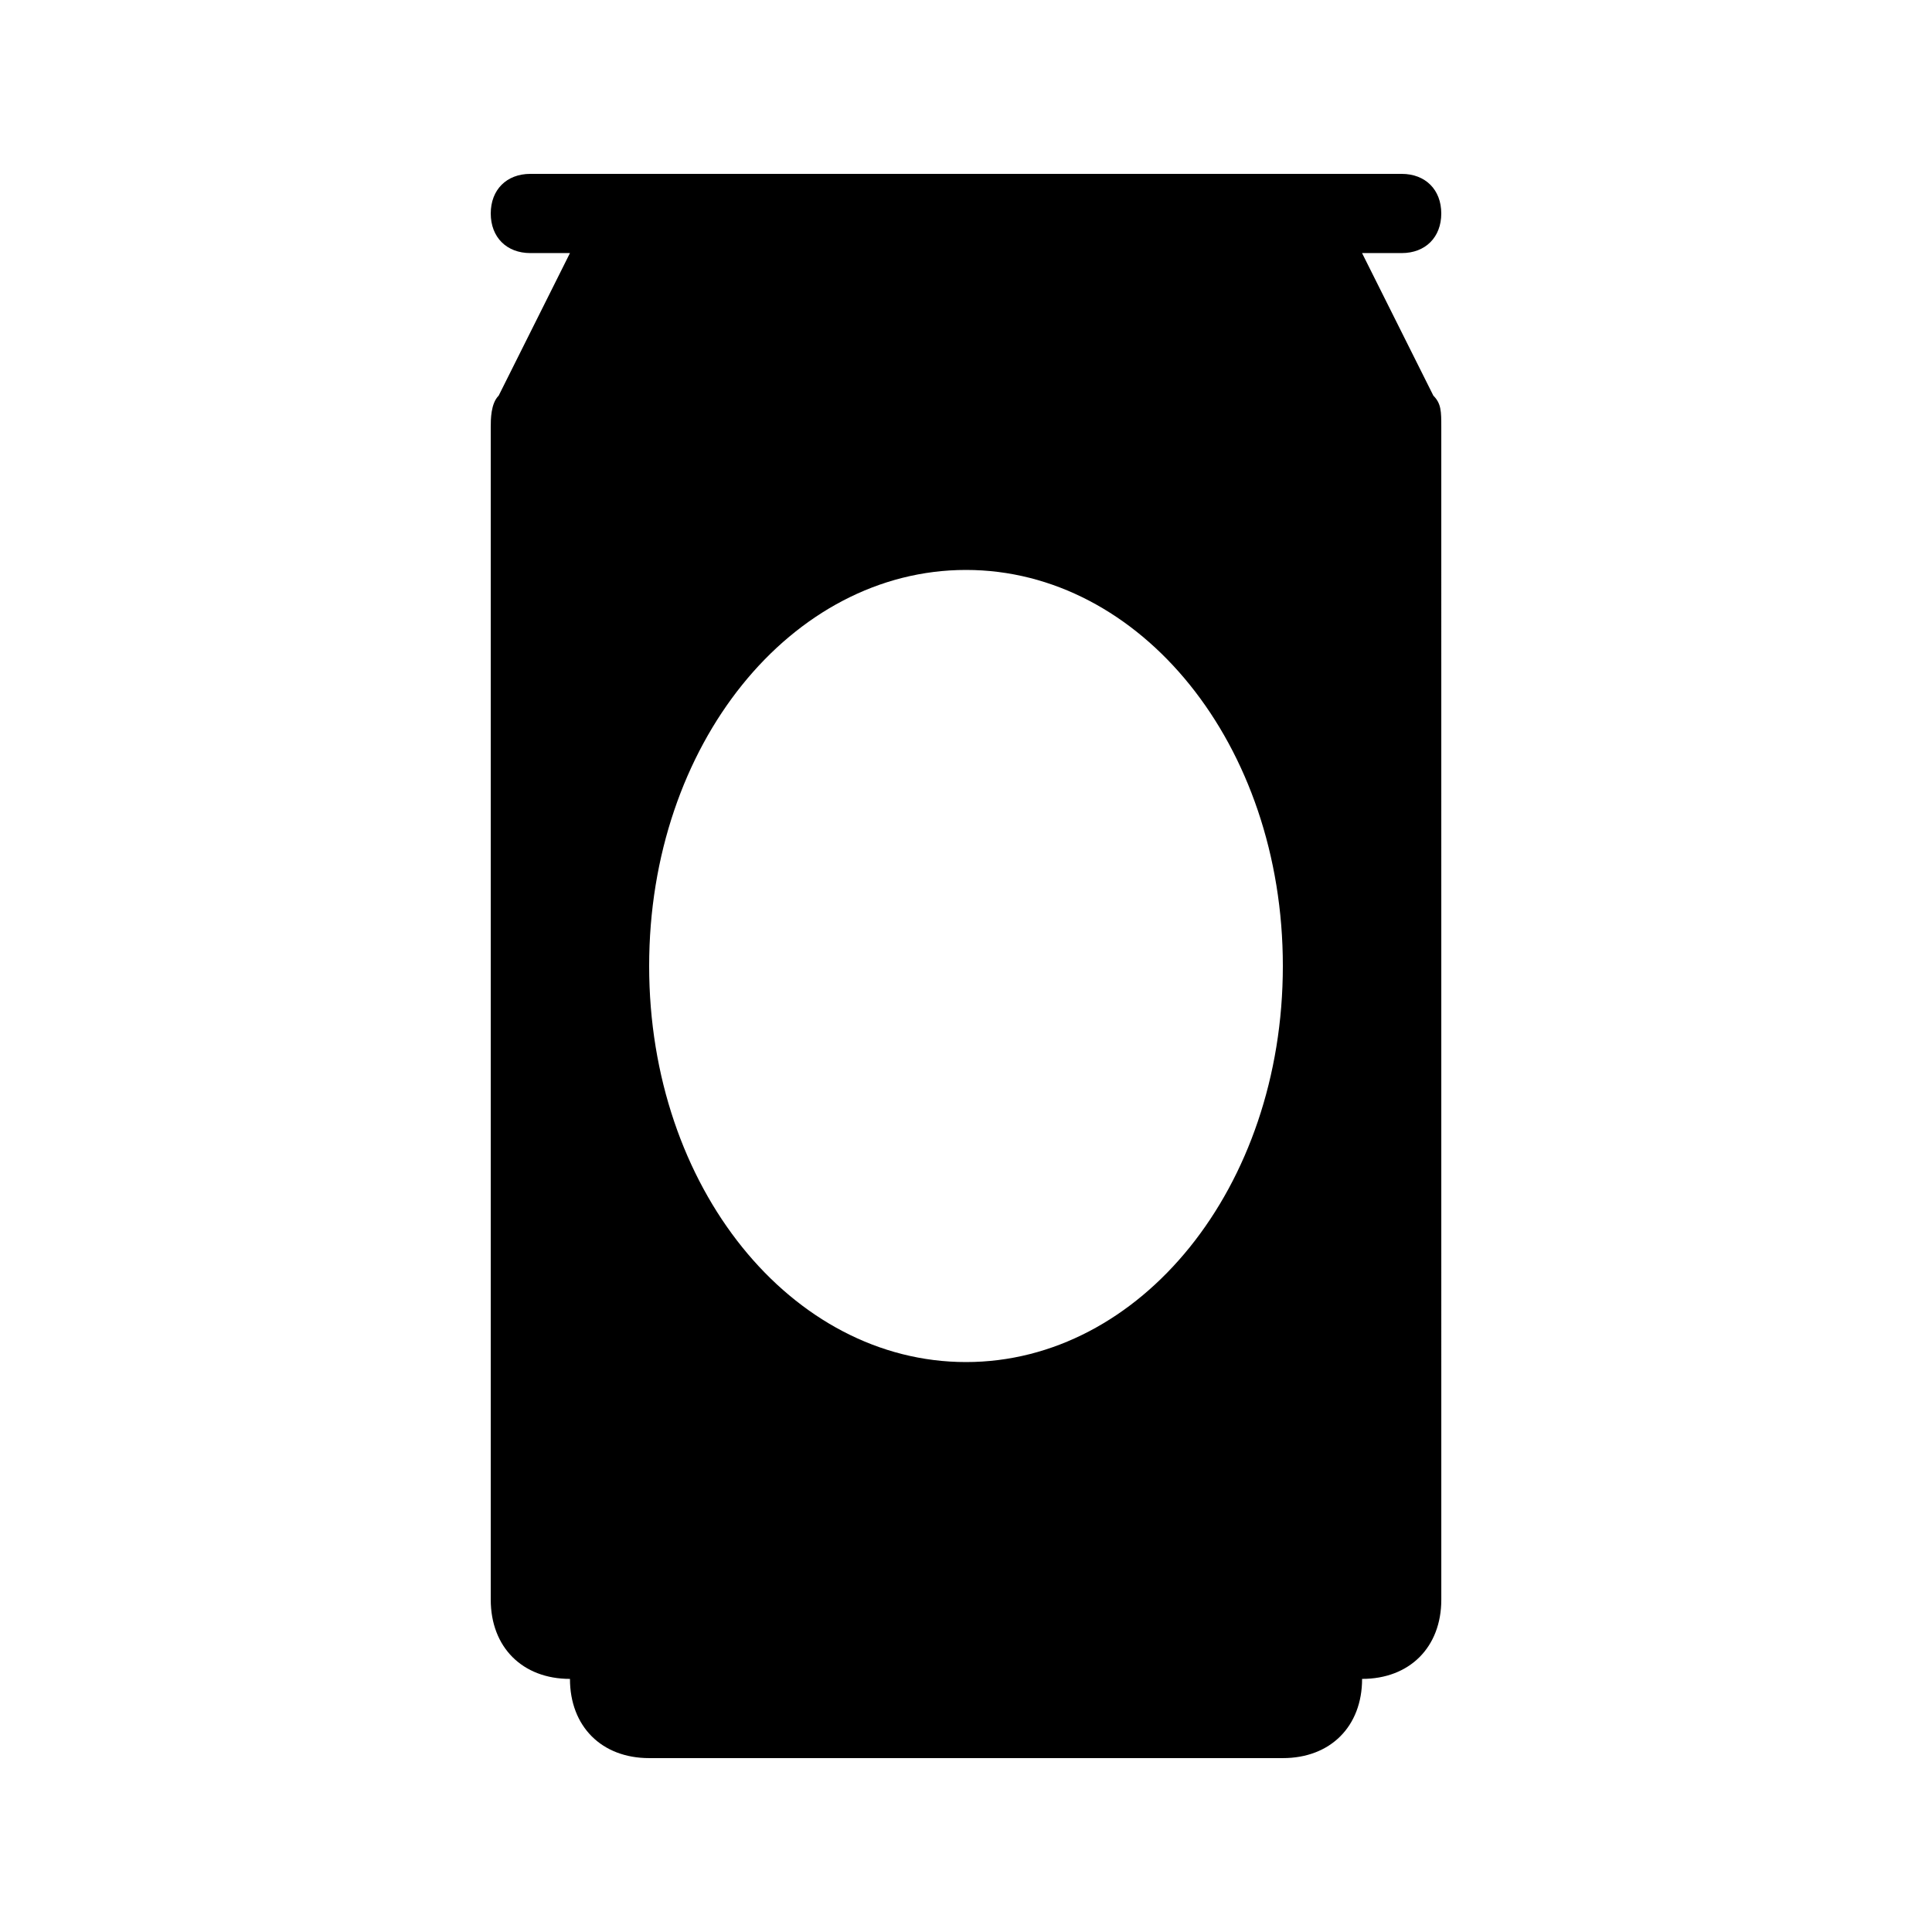 <?xml version="1.0" encoding="UTF-8"?>
<!-- Uploaded to: ICON Repo, www.iconrepo.com, Generator: ICON Repo Mixer Tools -->
<svg fill="#000000" width="800px" height="800px" version="1.1" viewBox="144 144 512 512" xmlns="http://www.w3.org/2000/svg">
 <path d="m504.96 211.07h10.496c6.301 0 10.496-4.199 10.496-10.496s-4.195-10.496-10.496-10.496h-230.91c-6.293 0-10.492 4.199-10.492 10.496s4.199 10.496 10.496 10.496h10.496l-18.895 37.785c-2.098 2.098-2.098 6.297-2.098 8.398v310.68c0 12.594 8.398 20.992 20.992 20.992 0 12.594 8.398 20.992 20.992 20.992h167.94c12.594 0 20.992-8.398 20.992-20.992 12.594 0 20.992-8.398 20.992-20.992l-0.004-310.68c0-4.199 0-6.297-2.098-8.398zm-104.96 293.89c-46.184 0-83.969-46.184-83.969-104.96s37.785-104.96 83.969-104.96 83.969 46.184 83.969 104.96c-0.004 58.781-37.789 104.96-83.969 104.96z"/>
</svg>